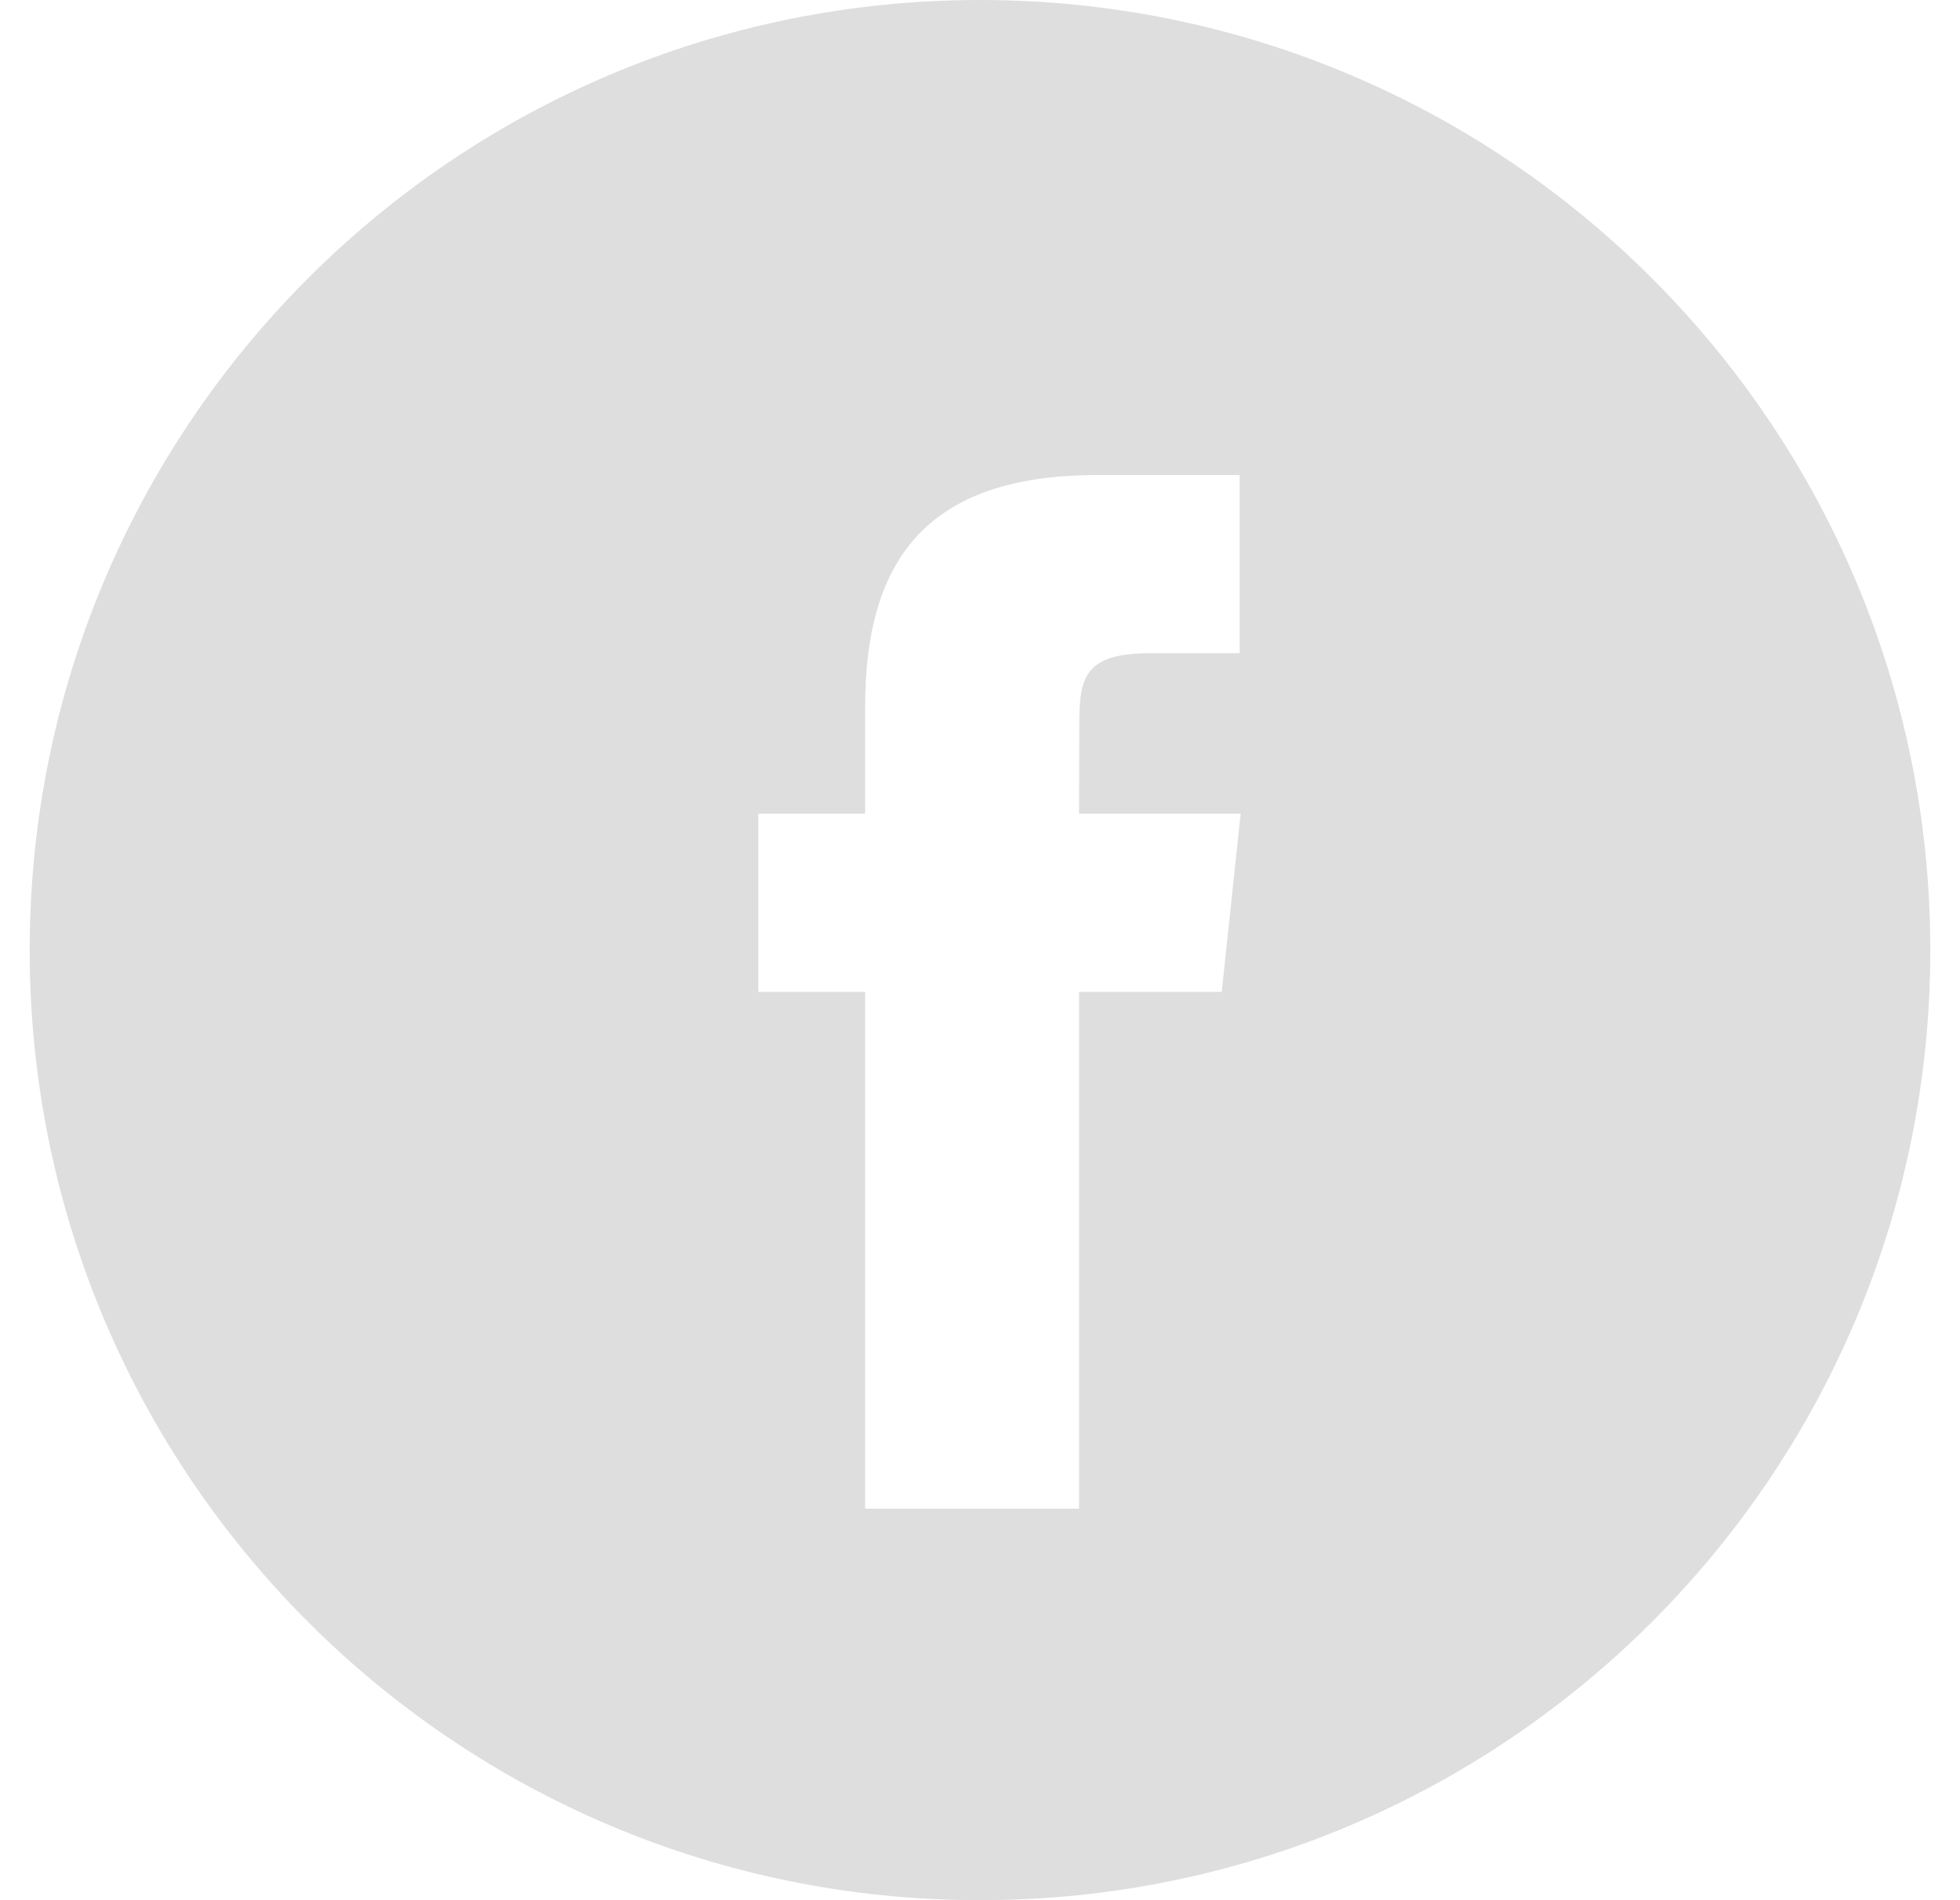<svg width="33" height="32" viewBox="0 0 33 32" fill="none" xmlns="http://www.w3.org/2000/svg">
<g id="Facebook">
<path id="Combined Shape" d="M16.5 0C25.337 0 32.5 7.164 32.5 16C32.5 24.836 25.337 32 16.5 32C7.664 32 0.5 24.836 0.5 16C0.5 7.164 7.663 4.51003e-07 16.5 0ZM18.469 8C15.582 8 14.566 9.455 14.566 11.902V13.703H12.767V16.703H14.566V25.407H18.168V16.703H20.57L20.889 13.703H18.168L18.172 12.201C18.172 11.419 18.247 11 19.37 11H20.872V8H18.469Z" fill="#DEDEDE"/>
</g>
</svg>
